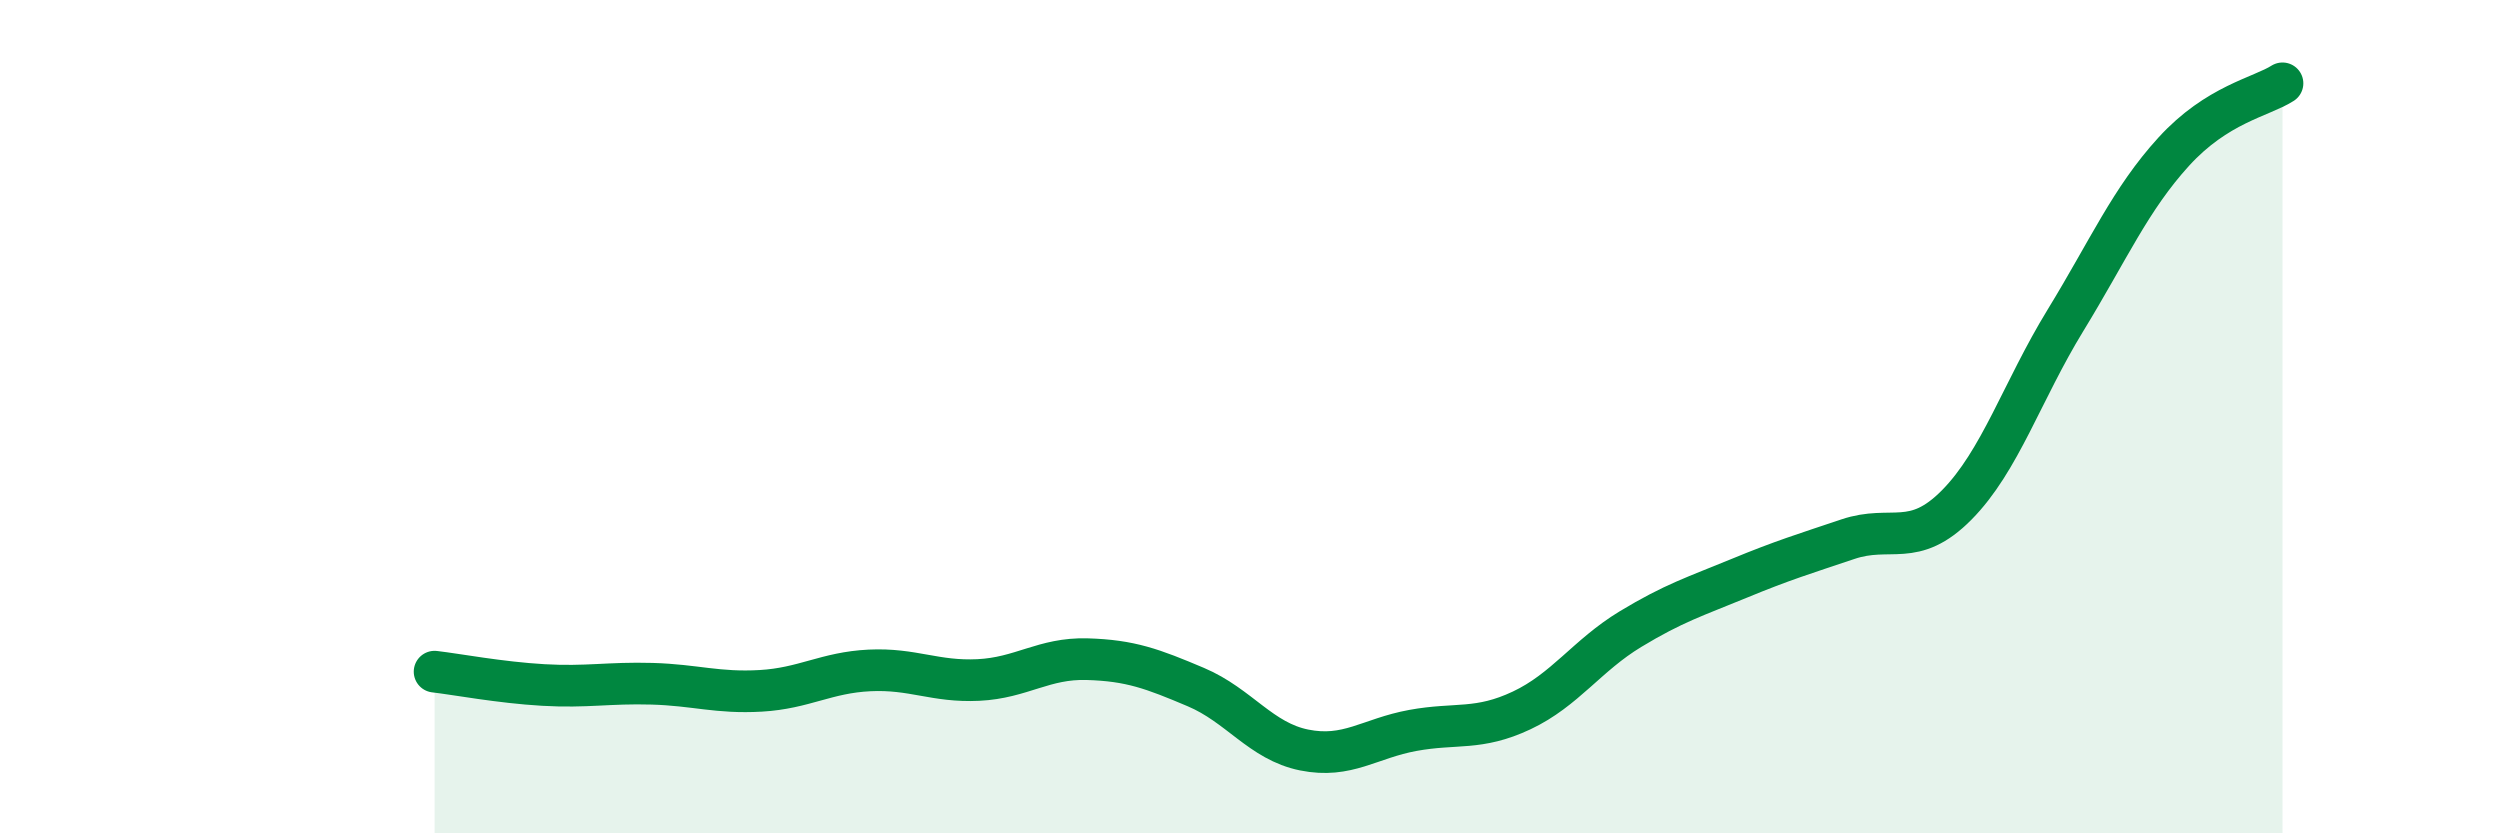 
    <svg width="60" height="20" viewBox="0 0 60 20" xmlns="http://www.w3.org/2000/svg">
      <path
        d="M 10.43,16.12 C 10.95,16.18 12,16.38 13.04,16.44 C 14.08,16.5 14.61,16.38 15.65,16.41 C 16.69,16.44 17.22,16.64 18.26,16.58 C 19.3,16.52 19.83,16.14 20.87,16.09 C 21.91,16.04 22.44,16.37 23.48,16.32 C 24.52,16.27 25.05,15.79 26.09,15.82 C 27.13,15.85 27.66,16.05 28.7,16.49 C 29.74,16.93 30.26,17.79 31.3,18 C 32.34,18.21 32.87,17.72 33.91,17.53 C 34.95,17.34 35.48,17.54 36.52,17.05 C 37.56,16.56 38.09,15.73 39.13,15.1 C 40.17,14.47 40.7,14.31 41.74,13.88 C 42.78,13.45 43.31,13.29 44.35,12.94 C 45.39,12.59 45.92,13.17 46.96,12.12 C 48,11.07 48.53,9.39 49.57,7.69 C 50.61,5.99 51.13,4.78 52.17,3.64 C 53.21,2.5 54.26,2.33 54.78,2L54.78 20L10.43 20Z"
        fill="#008740"
        opacity="0.1"
        stroke-linecap="round"
        stroke-linejoin="round"
      />
      <path
        d="M 10.43,16.12 C 10.95,16.18 12,16.38 13.04,16.44 C 14.08,16.5 14.61,16.38 15.65,16.41 C 16.69,16.44 17.22,16.64 18.26,16.58 C 19.3,16.52 19.83,16.14 20.87,16.09 C 21.91,16.04 22.44,16.37 23.48,16.32 C 24.52,16.27 25.05,15.79 26.09,15.82 C 27.13,15.85 27.66,16.05 28.7,16.49 C 29.74,16.93 30.26,17.79 31.3,18 C 32.34,18.21 32.87,17.72 33.91,17.53 C 34.95,17.34 35.48,17.54 36.52,17.05 C 37.56,16.56 38.09,15.73 39.13,15.1 C 40.17,14.47 40.7,14.31 41.74,13.88 C 42.78,13.45 43.31,13.29 44.35,12.94 C 45.39,12.59 45.92,13.17 46.96,12.12 C 48,11.07 48.53,9.39 49.57,7.69 C 50.61,5.99 51.13,4.78 52.17,3.64 C 53.21,2.5 54.26,2.33 54.78,2"
        stroke="#008740"
        stroke-width="1"
        fill="none"
        stroke-linecap="round"
        stroke-linejoin="round"
      />
    </svg>
  